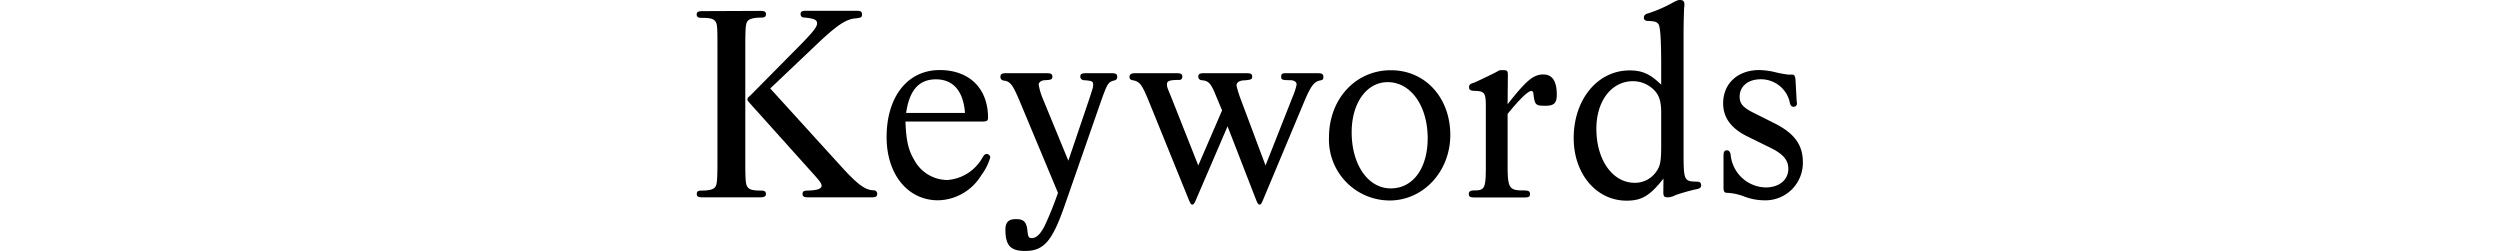 <svg xmlns="http://www.w3.org/2000/svg" viewBox="0 0 420 42.16"><defs><style>.cls-1{fill:none;}</style></defs><title>menu_keywords</title><g id="レイヤー_2" data-name="レイヤー 2"><g id="menu"><path d="M127.74,1.83c.71,0,.94.14.94.56s-.23.57-.79.57c-1.27,0-2,.19-2.31.61s-.37,1.08-.37,4.6V26.81c0,3.52.05,4.13.37,4.6s.94.61,2.35.61c.52,0,.75.19.75.56s-.23.57-.94.57H118c-.71,0-.94-.14-.94-.57s.23-.56.8-.56c1.27,0,2-.19,2.3-.61s.37-1.08.37-4.6V8.17c0-3.52,0-4.13-.37-4.6S119.2,3,117.79,3c-.52,0-.75-.19-.75-.57s.23-.56.94-.56Zm13.81,26.39c2.67,2.91,3.89,3.75,5.3,3.75a.57.57,0,0,1,.52.57c0,.47-.23.61-.94.61H135.77c-.7,0-.94-.14-.94-.57s.24-.56.85-.56c1.6-.05,2.35-.28,2.35-.84,0-.33-.28-.76-1.83-2.45L126,17.37c-.38-.42-.43-.51-.43-.66s0-.28.47-.65l8.46-8.55c2.11-2.16,2.77-3,2.77-3.57s-.38-.84-2.21-1a.54.54,0,0,1-.56-.57c0-.42.23-.56.93-.56h8.46c.7,0,.93.14.93.61s-.14.56-1,.66c-1.55.09-3,1-6.06,3.85l-8.36,7.93Z"/><path d="M152.12,20.42c.1,3.1.47,4.75,1.41,6.34a6.36,6.36,0,0,0,5.59,3.48A7.35,7.35,0,0,0,165,26.57c.29-.51.47-.7.76-.7a.62.62,0,0,1,.61.56,9.14,9.14,0,0,1-1.51,3,8.68,8.68,0,0,1-7.27,4.22c-5.08,0-8.64-4.36-8.64-10.61,0-6.8,3.52-11.27,8.92-11.27,5,0,8.12,3.1,8.12,8,0,.51-.19.65-.94.65Zm10-1.45c-.29-3.71-2-5.64-4.89-5.64s-4.46,1.88-5,5.64Z"/><path d="M183,16.62c.65-2,.65-2,.65-2.35,0-.61-.14-.7-1.59-.8a.61.61,0,0,1-.57-.61c0-.42.24-.56.94-.56h4.32c.71,0,.94.14.94.61a.56.56,0,0,1-.52.61c-1,.28-1.12.47-2.2,3.48l-6.15,17.65c-2.07,5.92-3.48,7.51-6.62,7.51-2.44,0-3.29-.94-3.29-3.57,0-1.26.52-1.78,1.78-1.78s1.79.42,1.93,2.07c.09.89.23,1.12.7,1.12.8,0,1.46-.65,2.21-2.11a58.6,58.6,0,0,0,2.21-5.49L171.31,17c-1.22-2.87-1.59-3.34-2.77-3.48a.58.58,0,0,1-.47-.61c0-.47.24-.61.94-.61h6.86c.7,0,.93.14.93.56s-.14.57-1.17.61c-.66,0-1.13.33-1.13.76a10.58,10.58,0,0,0,.71,2.39L179.48,27Z"/><path d="M200.86,33.71c-.23.52-.37.66-.56.66s-.28-.14-.52-.66L193,17c-1.13-2.73-1.46-3.2-2.49-3.48-.61-.09-.75-.23-.75-.61s.23-.61.93-.61h7c.71,0,.94.14.94.56s-.23.61-.7.57c-1.41,0-1.88.19-1.88.7s.05.57.8,2.4l4.46,11.27,4-9.25-1-2.4c-.89-2.21-1.26-2.58-2.49-2.68a.59.59,0,0,1-.51-.56c0-.47.23-.61.94-.61h7.18c.71,0,.94.14.94.56s-.05.57-1.64.66c-.61.1-1,.38-1,.85a17.41,17.41,0,0,0,.66,2.16l4.22,11.27,4.6-11.65a10.89,10.89,0,0,0,.62-1.92c0-.47-.38-.76-1.13-.76-1.32,0-1.46-.09-1.46-.61s.24-.56.94-.56h5.21c.71,0,.94.14.94.61s-.14.52-.56.61c-1,.19-1.55.94-2.63,3.48l-7,16.71c-.23.52-.33.66-.52.66s-.32-.14-.56-.71l-4.83-12.44Z"/><path d="M243.65,22.68c0,6.1-4.51,11-10.19,11a10.22,10.22,0,0,1-10.19-10.61c0-6.43,4.46-11.27,10.38-11.27C239.42,11.78,243.65,16.39,243.65,22.68Zm-16.57-.47c0,5.49,2.77,9.44,6.57,9.44s6.2-3.48,6.2-8.41c0-5.45-2.82-9.44-6.72-9.44C229.61,13.8,227.08,17.28,227.08,22.21Z"/><path d="M253.28,17.51c3.15-4,4.32-5,6-5,1.51,0,2.26,1.13,2.26,3.38,0,1.45-.47,1.88-1.93,1.88-1.64,0-1.78-.14-2-2.07,0-.23-.19-.42-.33-.42-.56,0-1.92,1.31-4,3.85v8.78c0,3.66.29,4.08,2.59,4.08.94,0,1.17.14,1.17.61s-.23.57-.94.57h-8.4c-.71,0-.94-.14-.94-.57s.23-.61.94-.61c1.74,0,1.92-.37,1.92-4.08V18.78l0-1.36c-.05-1.83-.29-2.11-1.88-2.16-.71,0-.94-.19-.94-.61s.19-.56.8-.75c.28-.1,1.08-.47,2.72-1.27.38-.19.7-.33.94-.47l.42-.23a1.08,1.08,0,0,1,.57-.15c1,0,1.07.05,1.07.94Z"/><path d="M279.46,30c-2.26,2.87-3.62,3.71-6.2,3.71-5.07,0-8.88-4.5-8.88-10.51,0-6.48,4-11.37,9.39-11.37,2.16,0,3.48.62,5.31,2.4v-3.1c0-4.37-.14-6.48-.42-7s-.8-.56-1.74-.61c-.52,0-.75-.18-.75-.56s.23-.61.84-.75A23.22,23.22,0,0,0,280.72.61c.94-.52,1.18-.61,1.51-.61.56,0,.75.23.75.8a2.28,2.28,0,0,1-.05.51c-.05,1.32-.09,2.82-.09,4.56v19.2c0,5.31,0,5.4,2.3,5.45.42,0,.65.19.65.61s-.23.56-1,.7a34,34,0,0,0-3.29.94,2.8,2.8,0,0,1-1.27.38c-.65,0-.79-.14-.79-.94ZM279.08,19c0-2-.33-3-1.22-3.9a5,5,0,0,0-3.52-1.46c-3.62,0-6.15,3.34-6.15,8,0,5.22,2.72,9.07,6.43,9.07a4.31,4.31,0,0,0,3.57-1.79c.75-1,.89-1.83.89-4.51Z"/><path d="M301.84,17l.05.33a.55.55,0,0,1-.56.61c-.38,0-.57-.23-.71-1a4.94,4.94,0,0,0-4.83-3.62c-2.12,0-3.53,1.18-3.53,2.92,0,1.22.62,1.87,2.54,2.81l3.19,1.6c3.43,1.69,4.89,3.66,4.89,6.57a6.29,6.29,0,0,1-6.53,6.43,9.38,9.38,0,0,1-3.24-.61,9.37,9.37,0,0,0-3-.65c-.42,0-.56-.24-.56-.94l0-5.26c0-.71.19-.94.56-.94s.61.28.66.94a6.05,6.05,0,0,0,5.87,5.3c2.25,0,3.8-1.26,3.8-3.14,0-1.46-.89-2.49-3-3.52L293.72,23c-2.86-1.37-4.23-3.2-4.23-5.64,0-3.33,2.45-5.59,6.06-5.59a12.11,12.11,0,0,1,2.77.38,17.07,17.07,0,0,0,2.11.38l.71,0c.28,0,.47.28.51.94Z"/><line class="cls-1" y1="42.16" x2="420" y2="42.16"/></g></g></svg>